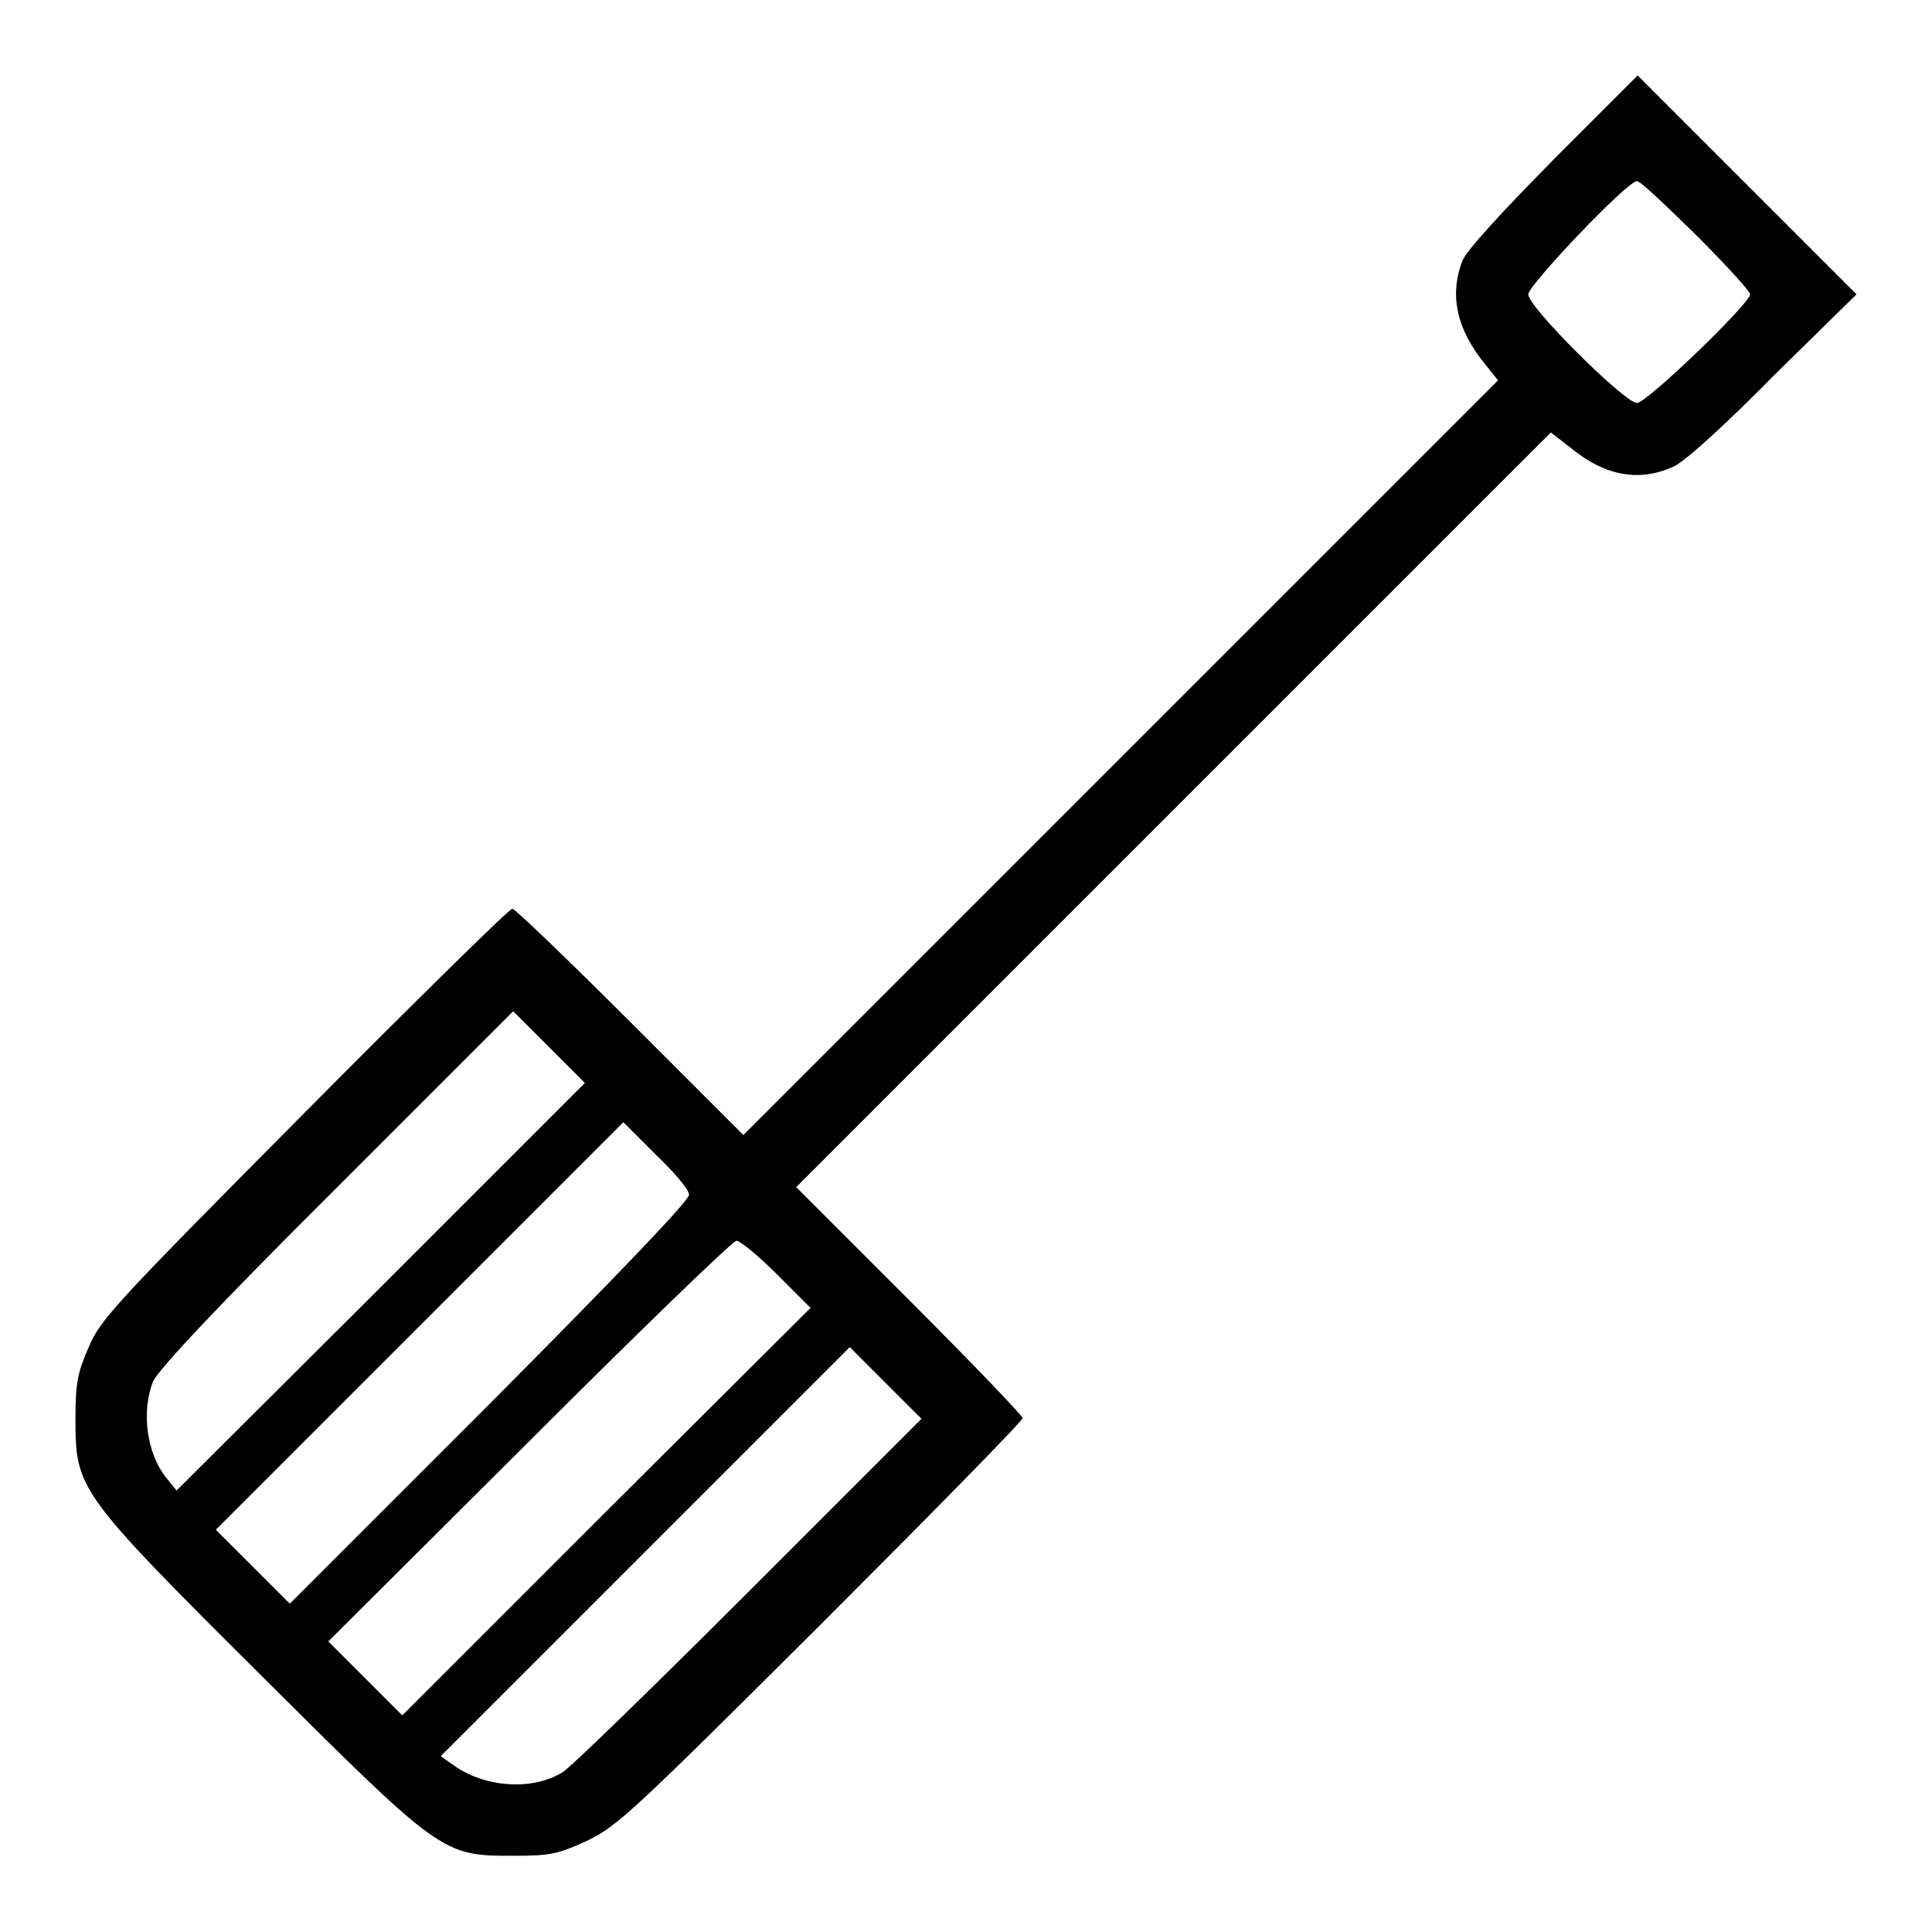 <?xml version="1.0" encoding="utf-8"?>
<!-- Svg Vector Icons : http://www.onlinewebfonts.com/icon -->
<!DOCTYPE svg PUBLIC "-//W3C//DTD SVG 1.1//EN" "http://www.w3.org/Graphics/SVG/1.1/DTD/svg11.dtd">
<svg version="1.1" xmlns="http://www.w3.org/2000/svg" xmlns:xlink="http://www.w3.org/1999/xlink" x="0px" y="0px" viewBox="0 0 256 256" enable-background="new 0 0 256 256" xml:space="preserve">
<g><g><g><path fill="#000000" d="M205.9,21.1c-7,7.1-11.5,12-12.1,13.4c-1.8,4.6-0.8,9.2,3.1,13.9l1.6,2l-50,50l-50,50l-15-15c-8.2-8.2-15.3-15-15.6-15c-0.4,0-12.8,12.2-27.5,27c-24.7,24.9-27.1,27.4-28.6,31c-1.5,3.4-1.8,4.8-1.8,9.5c0,9.4,0.2,9.8,24.5,34c24,23.9,24.1,24,33.5,24c4.9,0,5.9-0.2,9.8-2c4-1.9,6.2-4,31-28.7c14.7-14.7,26.7-26.9,26.7-27.3c0-0.3-6.7-7.3-15-15.6l-15-15l50-50l50-50l2.7,2.1c4.5,3.7,9.1,4.5,13.6,2.4c1.5-0.7,6.7-5.4,13.3-12.1L246,39l-14.5-14.5L217,10L205.9,21.1z M224.8,31.2c3.9,3.9,7.1,7.4,7.1,7.8c0,1.2-13.7,14.4-15,14.4c-1.6,0-14.4-12.7-14.4-14.4c0-1.2,13.1-15,14.4-15C217.4,24,220.8,27.3,224.8,31.2z M50.5,170.5l-27.1,27l-1.3-1.6c-2.7-3.3-3.4-8.9-1.8-12.9c0.7-1.5,8.4-9.8,24.3-25.6L68,134l4.7,4.7l4.8,4.8L50.5,170.5z M91.3,158.3c0.1,0.7-9.5,10.7-26.4,27.7l-26.5,26.5l-4.9-4.9l-4.9-4.9l27-27l27-27l4.3,4.3C89.3,155.3,91.3,157.6,91.3,158.3z M103,168.9l4.4,4.4l-27.1,27l-27,27l-4.9-4.9l-4.9-4.9L70.1,191c14.6-14.6,27-26.6,27.5-26.6C98.2,164.5,100.6,166.5,103,168.9z M99.3,210.8c-12.5,12.5-23.6,23.3-24.7,24c-4,2.5-10.3,2.1-14.5-0.9l-1.7-1.2l27.1-27.1l27.1-27.1l4.7,4.7l4.8,4.8L99.3,210.8z"/></g></g></g>
</svg>